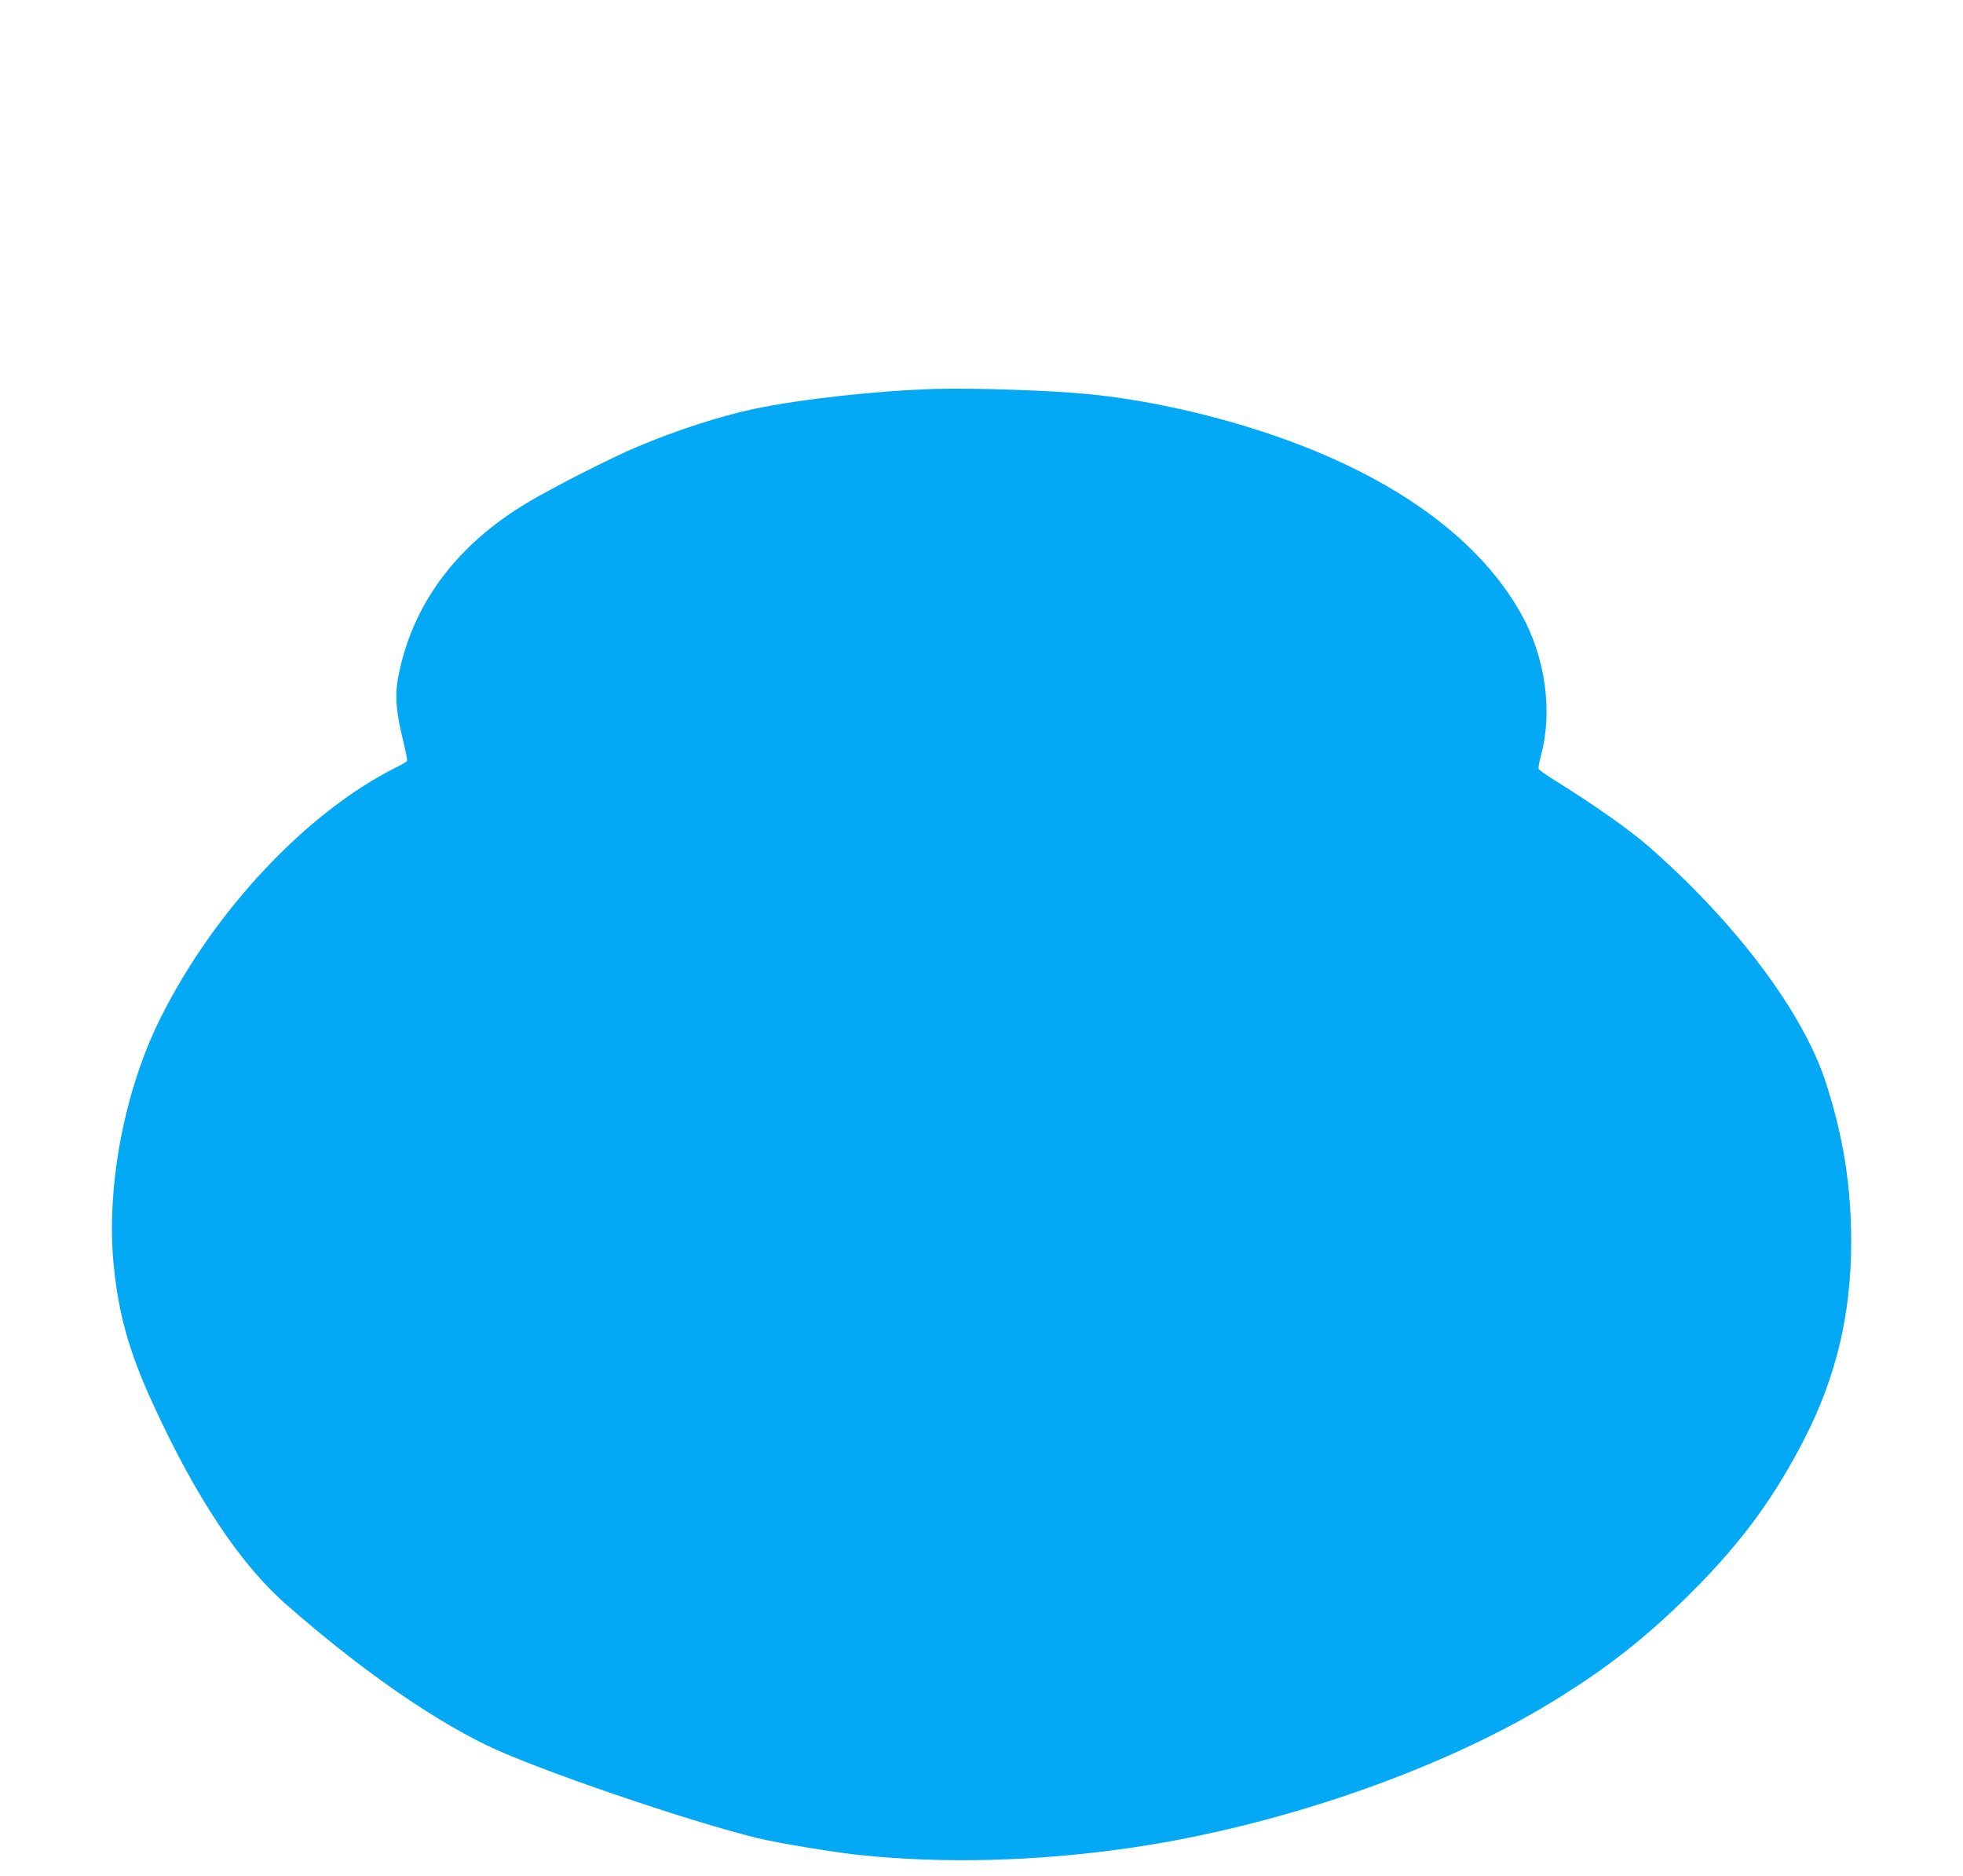 <?xml version="1.0" standalone="no"?>
<!DOCTYPE svg PUBLIC "-//W3C//DTD SVG 20010904//EN"
 "http://www.w3.org/TR/2001/REC-SVG-20010904/DTD/svg10.dtd">
<svg version="1.0" xmlns="http://www.w3.org/2000/svg"
 width="1280pt" height="1223pt" viewBox="0 0 1280 1223"
 preserveAspectRatio="xMidYMid meet">
<g transform="translate(0,1223) scale(0.1,-0.1)"
fill="#03a9f4" stroke="none">
<path d="M6095 9694 c-371 -11 -873 -66 -1177 -130 -222 -47 -498 -136 -760
-246 -168 -70 -553 -266 -720 -366 -472 -282 -761 -679 -845 -1157 -18 -109
-9 -215 37 -400 16 -65 27 -122 24 -127 -3 -5 -37 -25 -76 -44 -581 -292
-1182 -933 -1530 -1629 -235 -468 -355 -1094 -308 -1600 31 -328 101 -580 258
-920 279 -609 570 -1045 869 -1307 474 -415 929 -734 1308 -918 316 -154 1310
-494 1766 -605 136 -33 490 -91 665 -110 545 -57 1151 -42 1759 46 948 137
1990 493 2720 931 377 227 644 435 951 742 323 324 536 615 733 1001 205 402
301 807 302 1275 0 366 -51 689 -166 1044 -148 455 -583 1035 -1148 1531 -126
111 -364 279 -616 435 -57 36 -106 70 -108 77 -3 7 4 48 16 91 76 283 28 634
-126 912 -302 546 -944 978 -1846 1244 -325 96 -666 165 -967 195 -258 26
-745 42 -1015 35z"/>
</g>
</svg>
